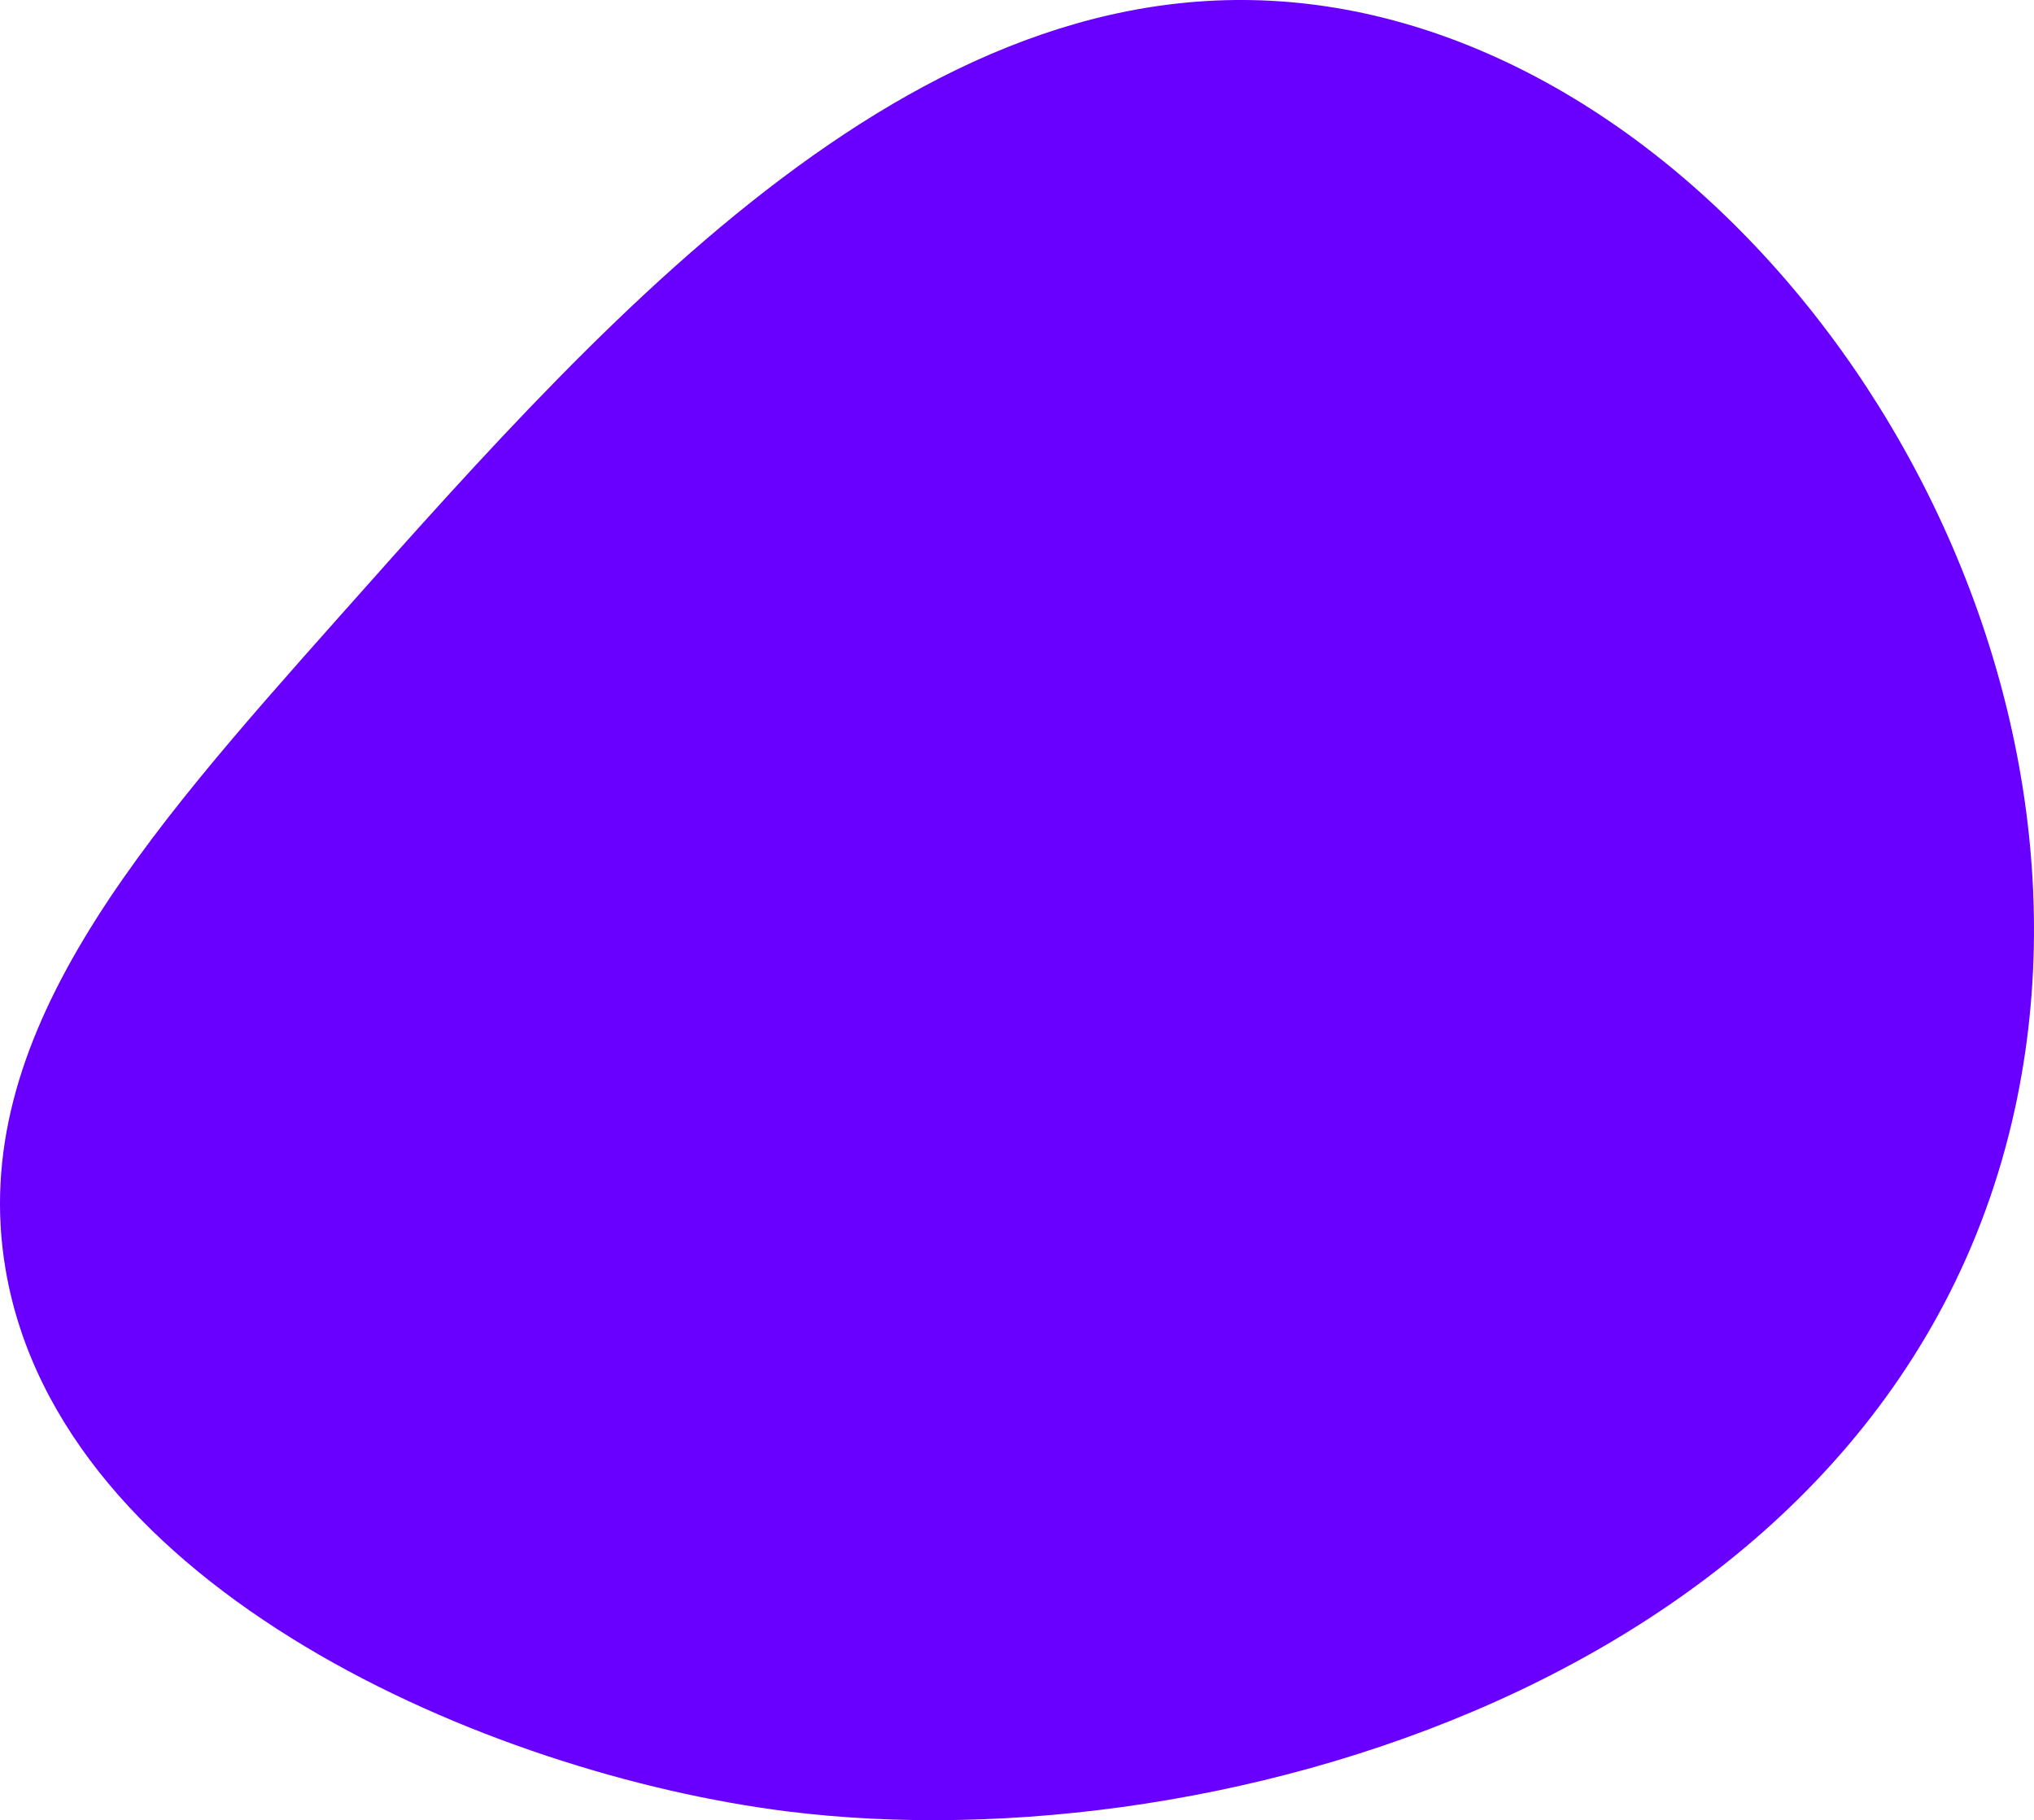 <svg xmlns="http://www.w3.org/2000/svg" width="318.184" height="284.74" viewBox="0 0 318.184 284.74"><defs><style>.a{fill:#6900ff;}</style></defs><path class="a" d="M107.019,515.451c8.476,50.111,75.677,78.959,122.228,84.811,68.231,8.576,172.813-22.111,192.073-109.756,16.705-76.016-38.432-160.019-104.767-172.117-62.75-11.445-113.345,45.494-157.15,94.789C128.479,447.979,100.863,479.057,107.019,515.451Z" transform="translate(-106.153 -316.905)"/></svg>